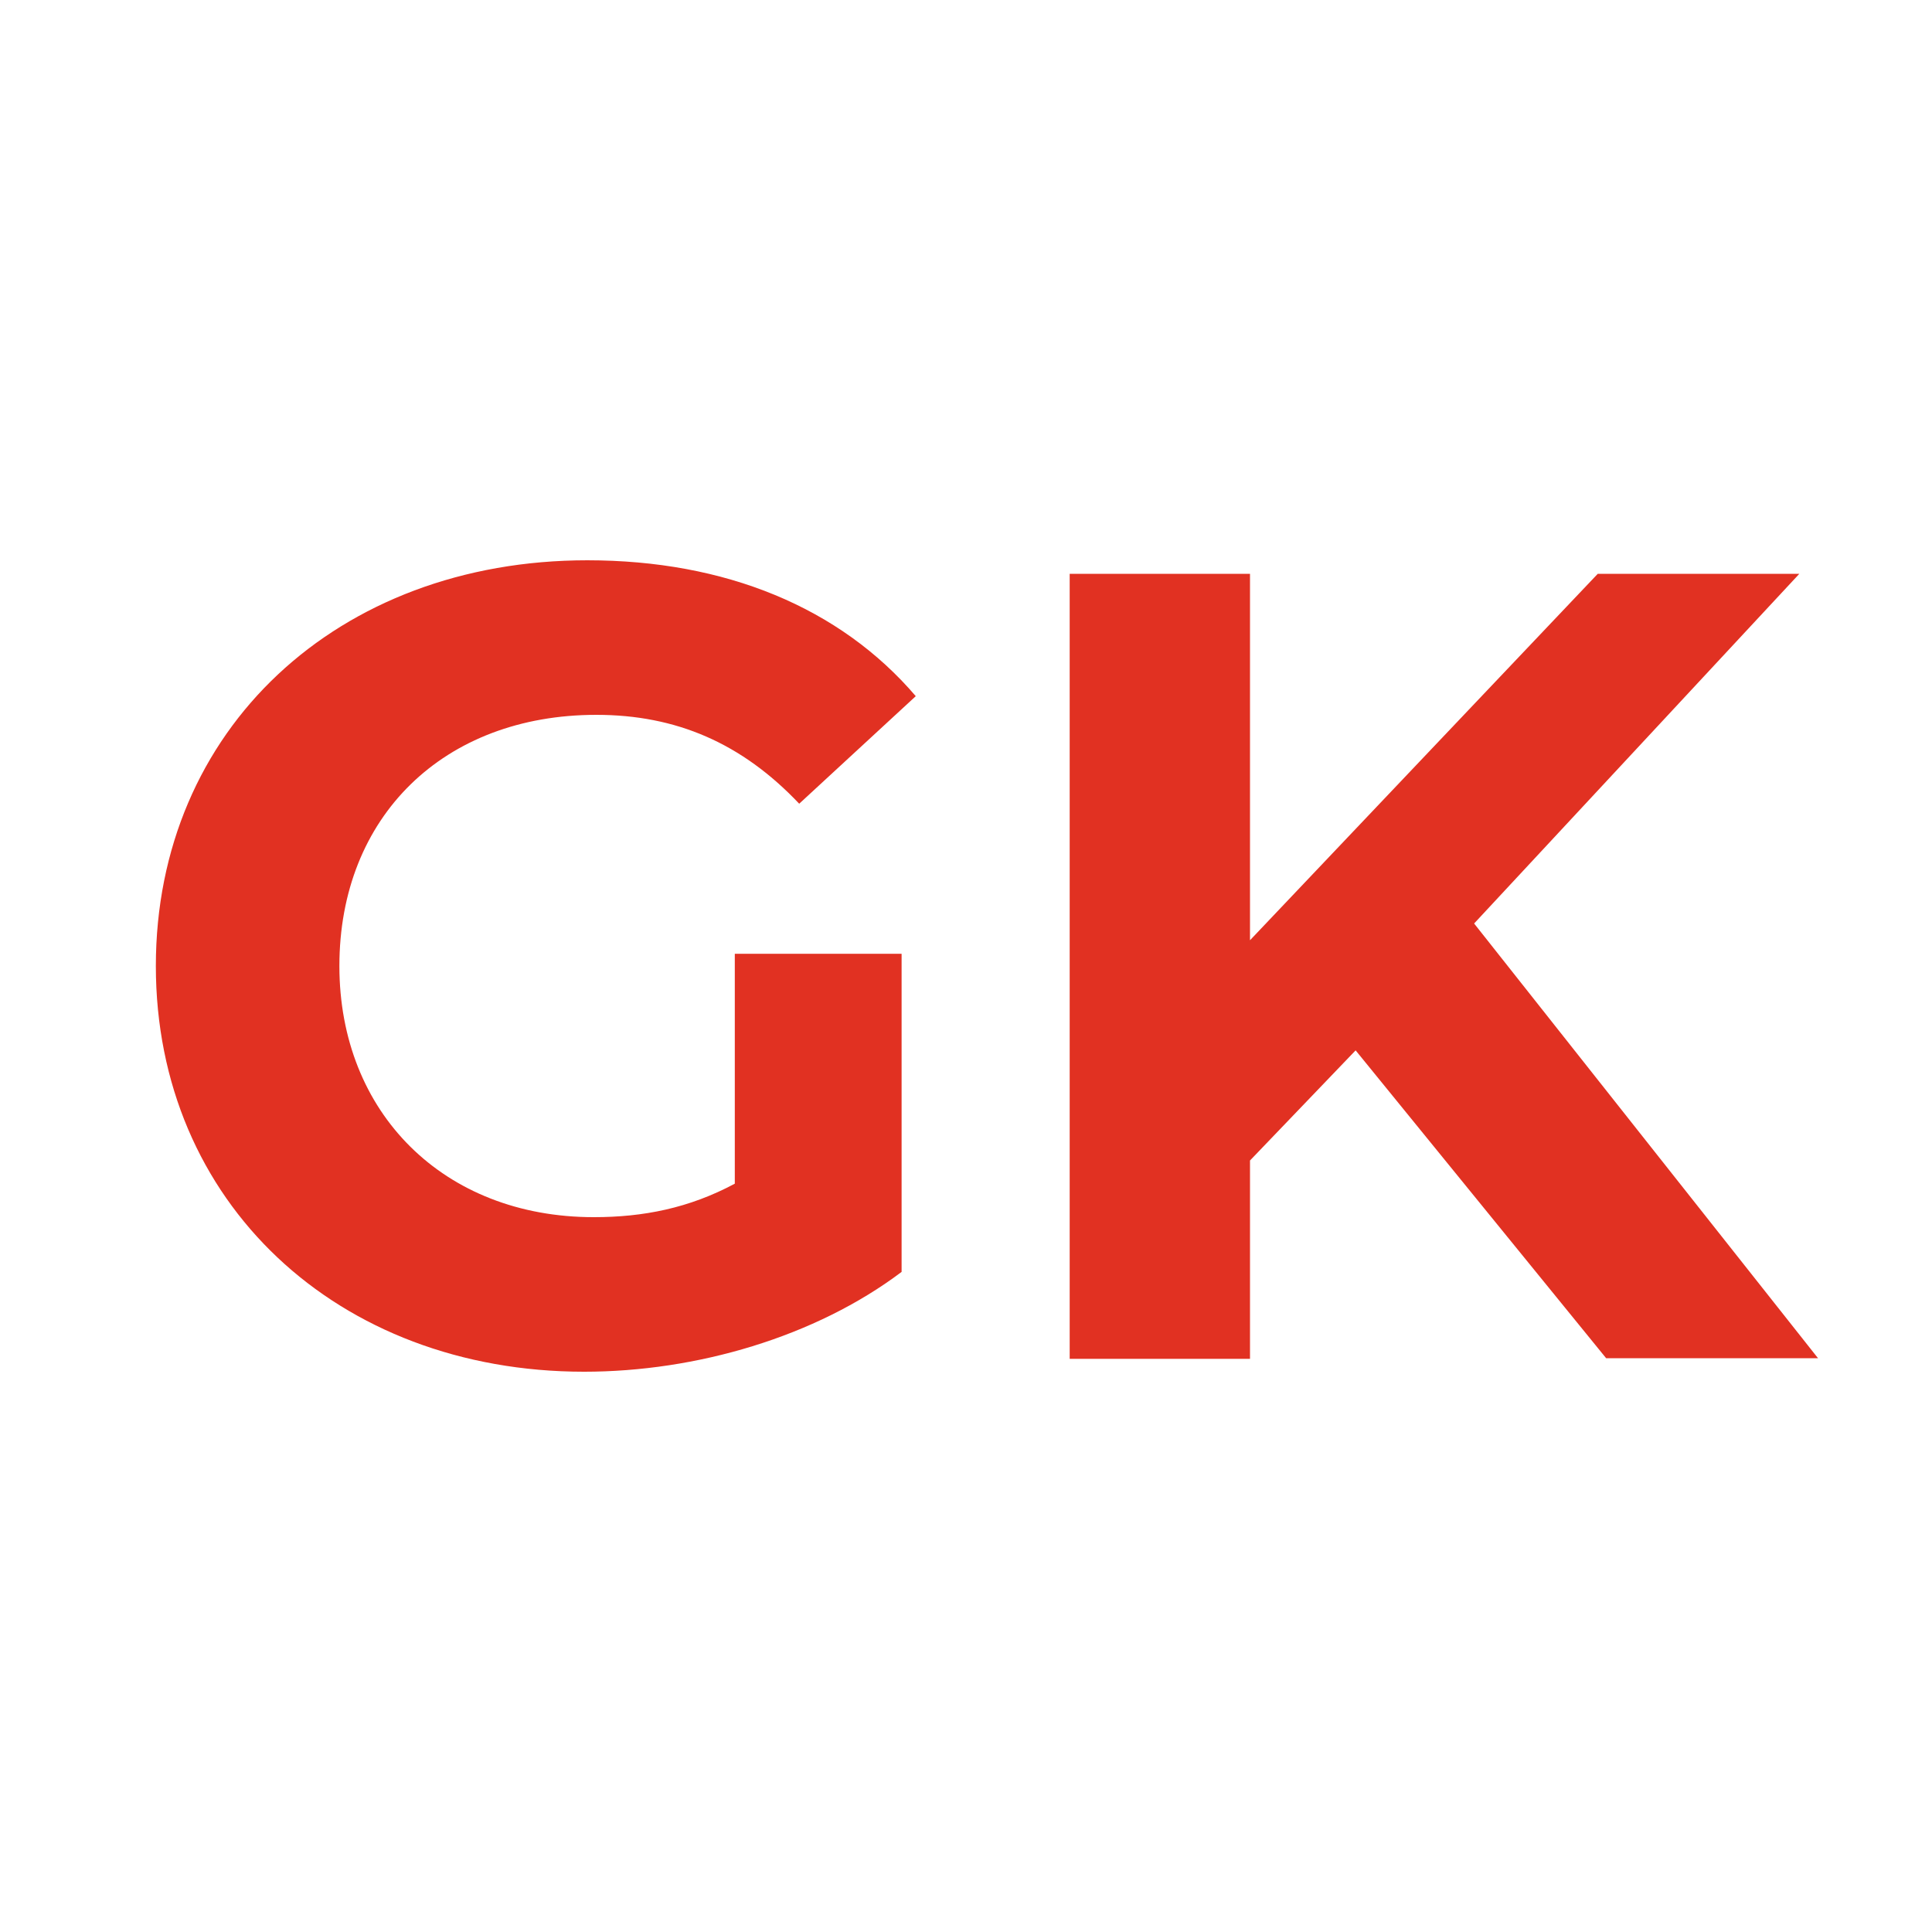 <?xml version="1.0" encoding="UTF-8"?> <svg xmlns="http://www.w3.org/2000/svg" xmlns:xlink="http://www.w3.org/1999/xlink" version="1.1" id="Слой_1" x="0px" y="0px" viewBox="0 0 300 300" style="enable-background:new 0 0 300 300;" xml:space="preserve"> <style type="text/css"> .st0{fill:#E13122;} </style> <g> <path class="st0" d="M114.2,148.1H140v49.4c-13.4,10.1-31.9,15.5-49.3,15.5c-38.3,0-66.5-26.3-66.5-63c0-36.7,28.2-63,67-63 c21.4,0,39.2,7.3,51,21.1l-18.1,16.7c-8.9-9.4-19.1-13.8-31.5-13.8c-23.7,0-39.9,15.8-39.9,39c0,22.8,16.2,39,39.5,39 c7.7,0,14.8-1.4,21.9-5.2V148.1z"></path> <path class="st0" d="M210.5,163.1l-16.4,17.1v30.8h-28V89.1h28V146l54-56.9h31.3l-50.5,54.3l53.4,67.5h-32.9L210.5,163.1z"></path> </g> </svg> 